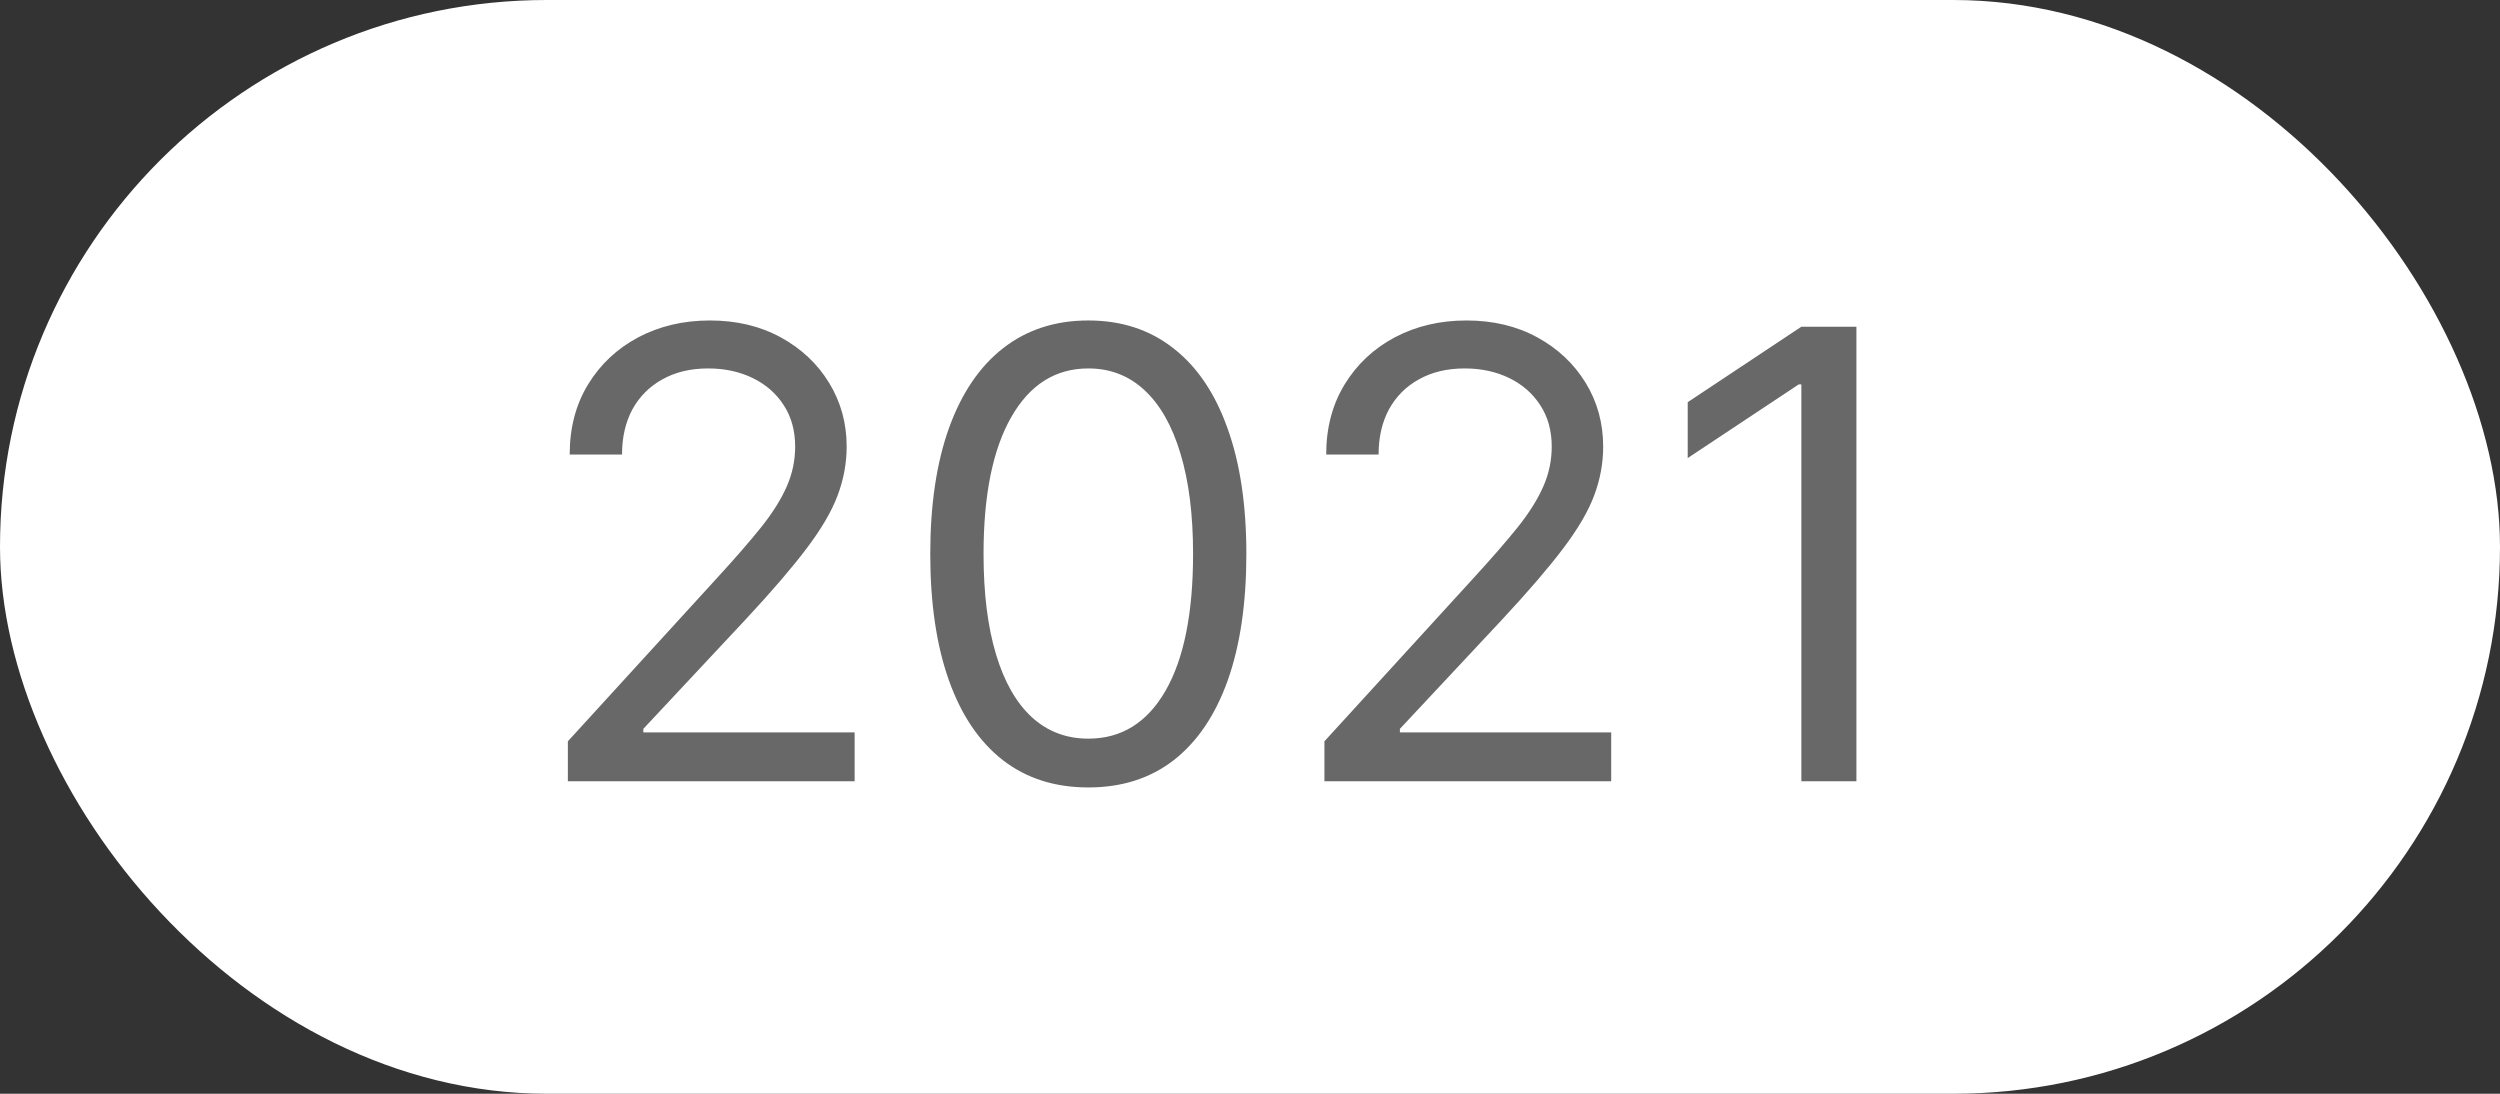 <?xml version="1.0" encoding="UTF-8"?> <svg xmlns="http://www.w3.org/2000/svg" width="48" height="21" viewBox="0 0 48 21" fill="none"><rect x="0" y="0" width="48" height="21" fill="#333333" stroke="none"/><rect width="48" height="21" rx="10.5" fill="white"></rect><path d="M10.903 15V14.233L13.784 11.079C14.122 10.71 14.401 10.389 14.619 10.117C14.838 9.841 15 9.582 15.105 9.341C15.213 9.097 15.267 8.841 15.267 8.574C15.267 8.267 15.193 8.001 15.046 7.777C14.901 7.553 14.702 7.379 14.449 7.257C14.196 7.135 13.912 7.074 13.597 7.074C13.261 7.074 12.969 7.143 12.719 7.283C12.472 7.419 12.28 7.611 12.143 7.858C12.01 8.105 11.943 8.395 11.943 8.727H10.938C10.938 8.216 11.055 7.767 11.291 7.381C11.527 6.994 11.848 6.693 12.254 6.477C12.663 6.261 13.122 6.153 13.631 6.153C14.142 6.153 14.595 6.261 14.99 6.477C15.385 6.693 15.695 6.984 15.919 7.351C16.143 7.717 16.256 8.125 16.256 8.574C16.256 8.895 16.197 9.209 16.081 9.516C15.967 9.82 15.768 10.159 15.484 10.534C15.203 10.906 14.812 11.361 14.312 11.898L12.352 13.994V14.062H16.409V15H10.903ZM20.896 15.119C20.254 15.119 19.707 14.945 19.255 14.595C18.803 14.243 18.458 13.733 18.22 13.065C17.981 12.395 17.861 11.585 17.861 10.636C17.861 9.693 17.981 8.888 18.22 8.22C18.461 7.55 18.808 7.038 19.259 6.686C19.714 6.331 20.259 6.153 20.896 6.153C21.532 6.153 22.076 6.331 22.528 6.686C22.982 7.038 23.329 7.55 23.567 8.22C23.809 8.888 23.93 9.693 23.93 10.636C23.93 11.585 23.81 12.395 23.572 13.065C23.333 13.733 22.988 14.243 22.536 14.595C22.084 14.945 21.538 15.119 20.896 15.119ZM20.896 14.182C21.532 14.182 22.026 13.875 22.379 13.261C22.731 12.648 22.907 11.773 22.907 10.636C22.907 9.881 22.826 9.237 22.664 8.706C22.505 8.175 22.275 7.77 21.974 7.491C21.675 7.213 21.316 7.074 20.896 7.074C20.265 7.074 19.772 7.385 19.417 8.007C19.062 8.626 18.884 9.503 18.884 10.636C18.884 11.392 18.964 12.034 19.123 12.562C19.282 13.091 19.511 13.493 19.809 13.768C20.11 14.044 20.472 14.182 20.896 14.182ZM25.429 15V14.233L28.31 11.079C28.648 10.71 28.926 10.389 29.145 10.117C29.364 9.841 29.526 9.582 29.631 9.341C29.739 9.097 29.793 8.841 29.793 8.574C29.793 8.267 29.719 8.001 29.571 7.777C29.426 7.553 29.227 7.379 28.974 7.257C28.722 7.135 28.438 7.074 28.122 7.074C27.787 7.074 27.494 7.143 27.244 7.283C26.997 7.419 26.805 7.611 26.669 7.858C26.536 8.105 26.469 8.395 26.469 8.727H25.463C25.463 8.216 25.581 7.767 25.817 7.381C26.053 6.994 26.374 6.693 26.78 6.477C27.189 6.261 27.648 6.153 28.156 6.153C28.668 6.153 29.121 6.261 29.516 6.477C29.911 6.693 30.22 6.984 30.445 7.351C30.669 7.717 30.781 8.125 30.781 8.574C30.781 8.895 30.723 9.209 30.607 9.516C30.493 9.82 30.294 10.159 30.01 10.534C29.729 10.906 29.338 11.361 28.838 11.898L26.878 13.994V14.062H30.935V15H25.429ZM35.643 6.273V15H34.586V7.381H34.535L32.404 8.795V7.722L34.586 6.273H35.643Z" fill="#686868"></path></svg> 
